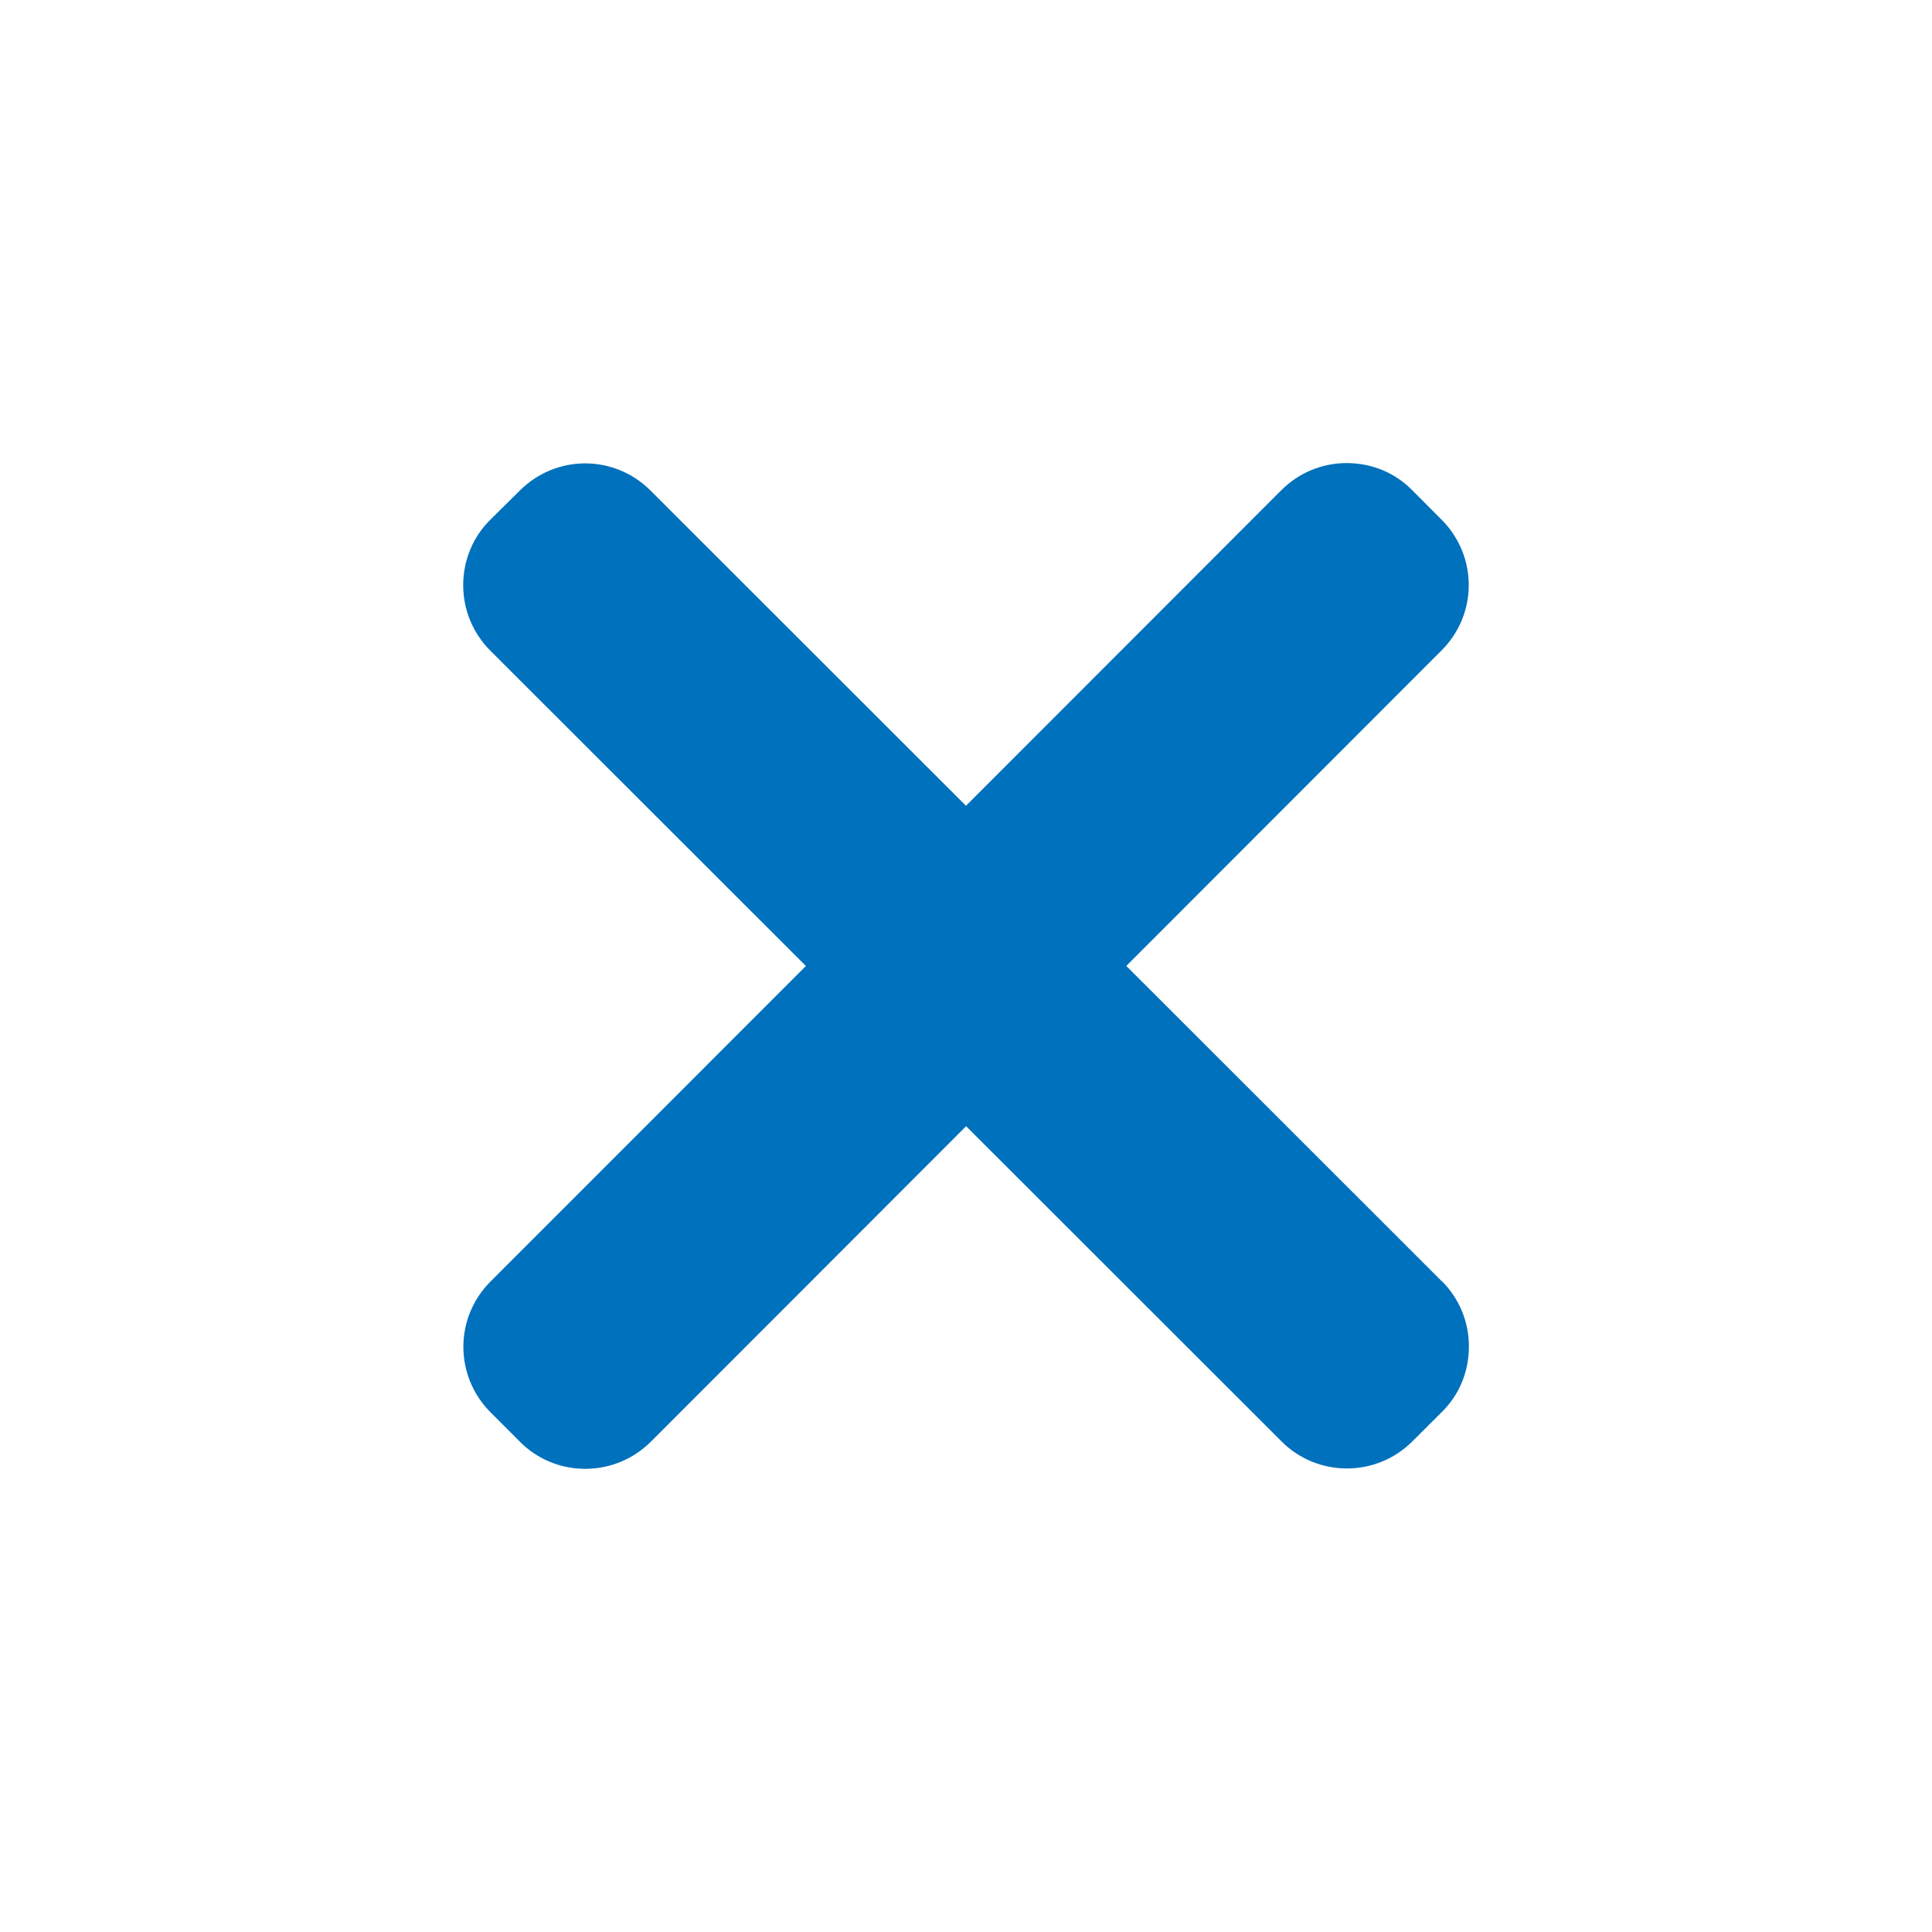 <?xml version="1.0" encoding="UTF-8"?> <svg xmlns="http://www.w3.org/2000/svg" viewBox="0 0 100 100" fill-rule="evenodd"><path d="m74.621 66.312l-16.324-16.316 16.312-16.324c1.883-1.875 1.883-4.891 0.008-6.773l-1.516-1.52c-0.891-0.914-2.109-1.41-3.391-1.41h-0.008c-1.281 0-2.484 0.504-3.383 1.406l-16.32 16.332-16.324-16.312c-1.871-1.875-4.883-1.883-6.766-0.008l-1.52 1.504c-0.914 0.898-1.414 2.117-1.414 3.394 0 1.285 0.504 2.492 1.406 3.394l16.332 16.32-16.316 16.324c-1.883 1.875-1.883 4.891-0.008 6.777l1.516 1.516c0.898 0.914 2.113 1.41 3.394 1.41 1.273 0 2.492-0.508 3.391-1.406l16.316-16.328 16.32 16.309c0.926 0.934 2.156 1.406 3.391 1.406 1.223 0 2.445-0.465 3.383-1.398l1.516-1.512c0.918-0.891 1.414-2.109 1.414-3.391 0.008-1.281-0.496-2.492-1.398-3.394z" fill="#0071bc"></path></svg> 